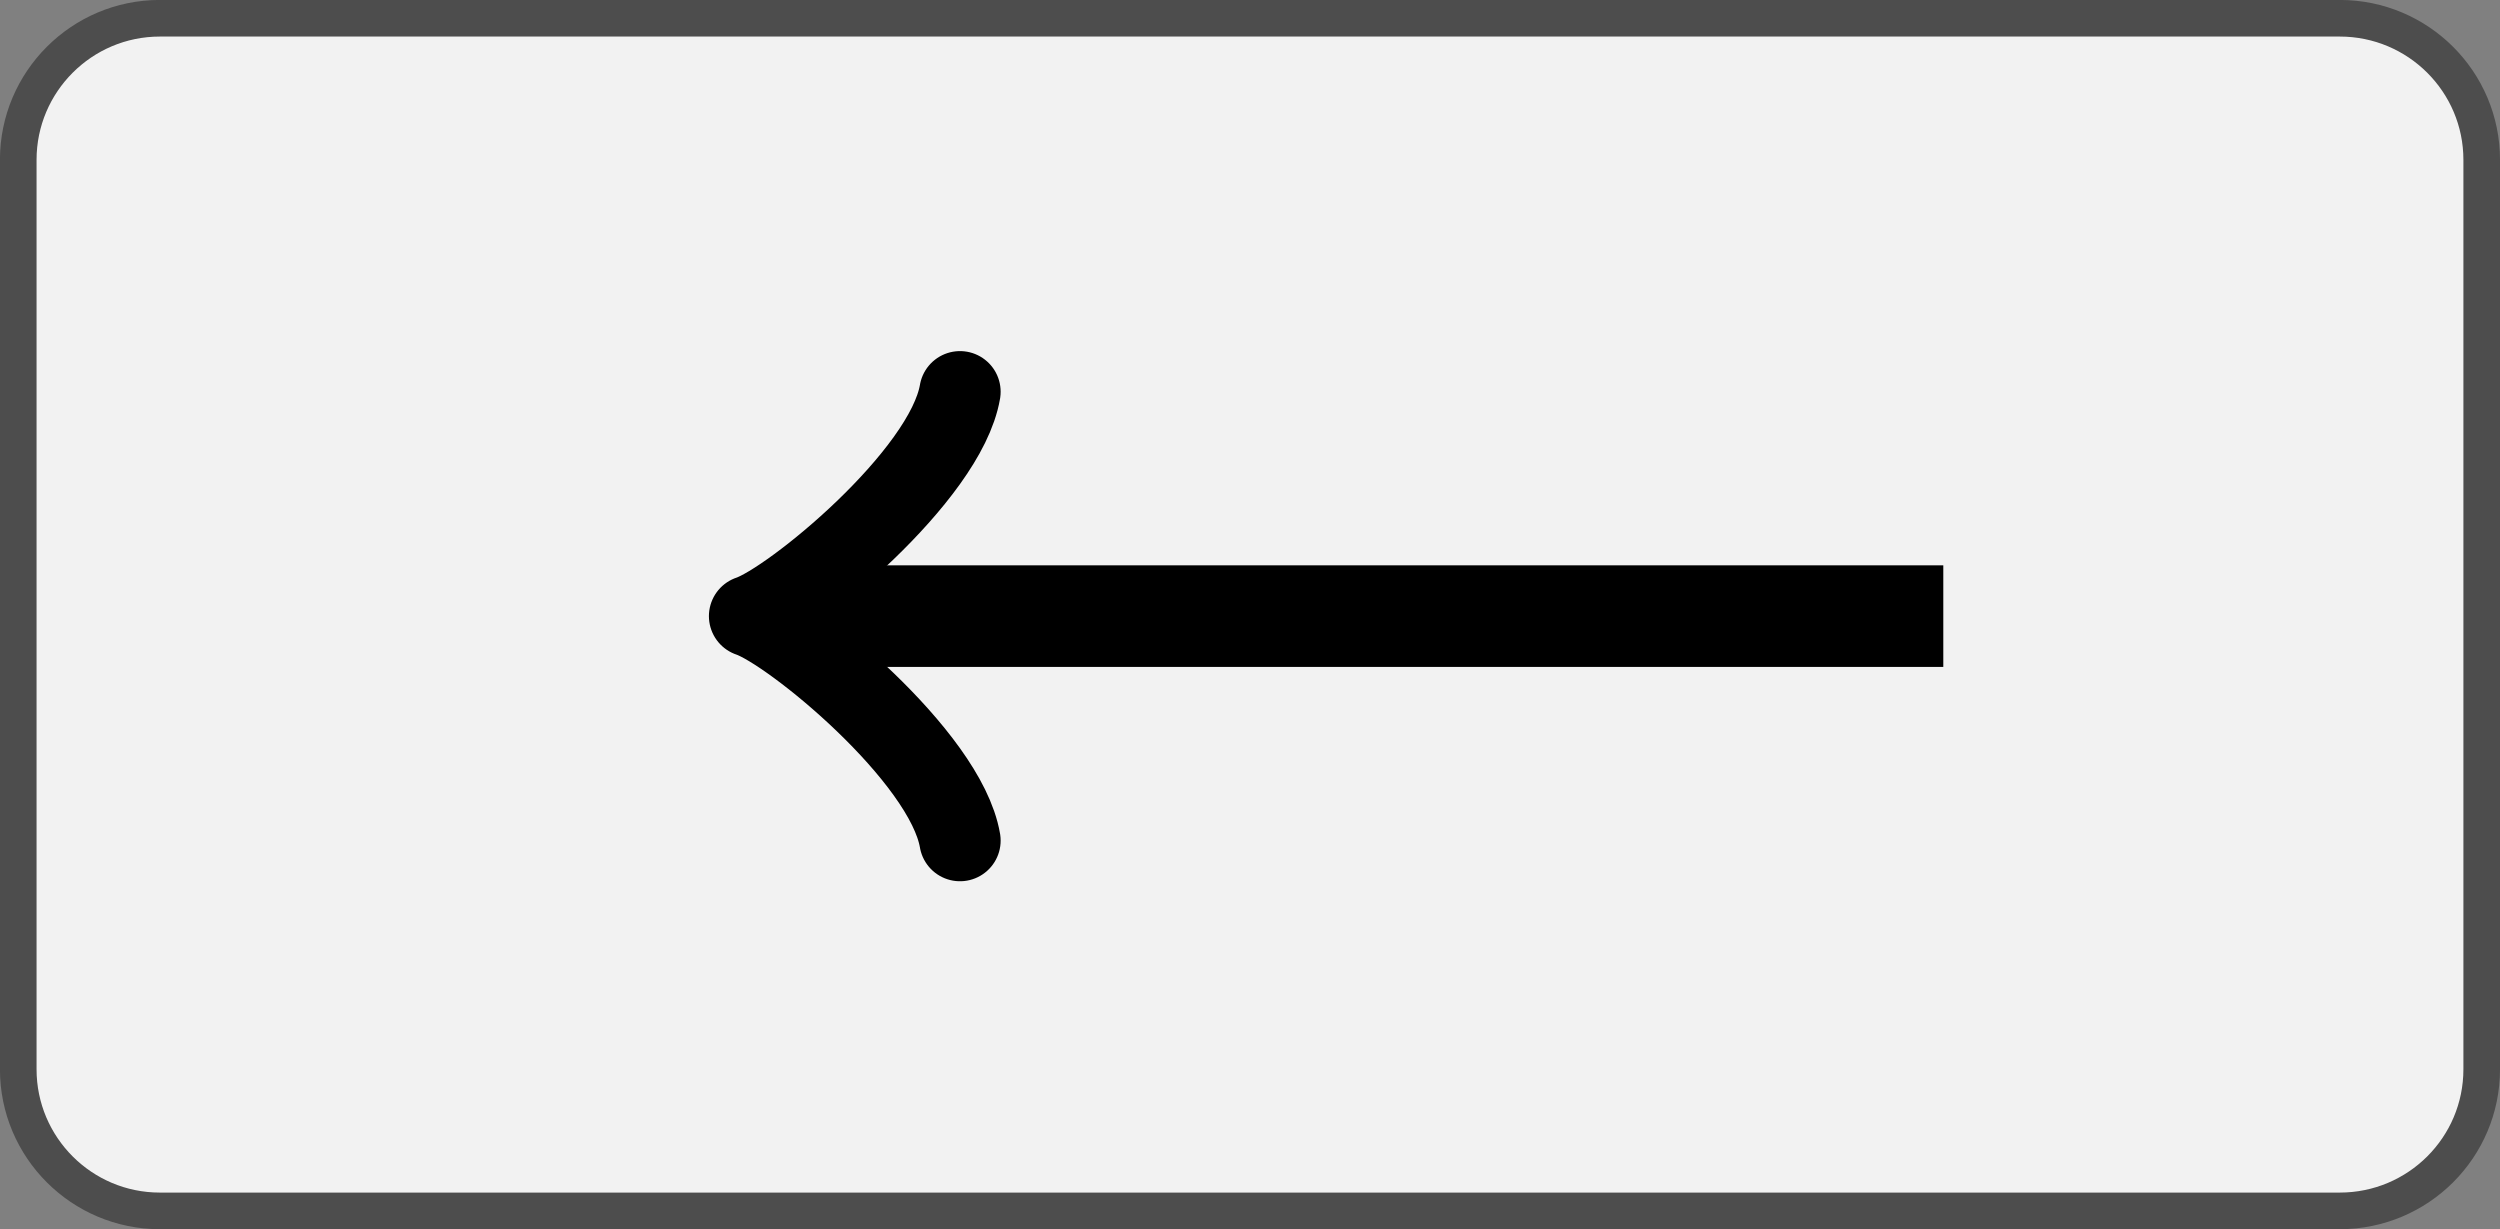 <?xml version='1.0' encoding='UTF-8'?>
<!-- This file was generated by dvisvgm 2.11.1 -->
<svg version='1.1' xmlns='http://www.w3.org/2000/svg' xmlns:xlink='http://www.w3.org/1999/xlink' width='38.139pt' height='18.752pt' viewBox='109.966 414.116 38.139 18.752'>
<rect x="109.966" y="414.116" width="38.139" height="18.752" fill="#808080" stroke="none"/>
<g id='page1' transform='matrix(1.4 0 0 1.4 0 0)'>
<path d='M104.043 295.996H80.289C79.438 295.996 78.746 296.688 78.746 297.539V307.449C78.746 308.301 79.438 308.992 80.289 308.992H104.043C104.898 308.992 105.59 308.301 105.59 307.449V297.539C105.59 296.688 104.898 295.996 104.043 295.996Z' fill='#f2f2f2'/>
<path d='M104.043 295.996H80.289C79.438 295.996 78.746 296.688 78.746 297.539V307.449C78.746 308.301 79.438 308.992 80.289 308.992H104.043C104.898 308.992 105.59 308.301 105.59 307.449V297.539C105.59 296.688 104.898 295.996 104.043 295.996Z' stroke='#4d4d4d' fill='none' stroke-width='.399' stroke-miterlimit='10'/>
<path d='M87.172 302.511H99.723' stroke='#000' fill='none' stroke-width='1.107' stroke-miterlimit='10'/>
<path d='M89.008 304.957C88.852 304.039 87.172 302.664 86.715 302.511C87.172 302.359 88.852 300.984 89.008 300.066' stroke='#000' fill='none' stroke-width='.886' stroke-miterlimit='10' stroke-linecap='round' stroke-linejoin='round'/>
</g>
</svg>